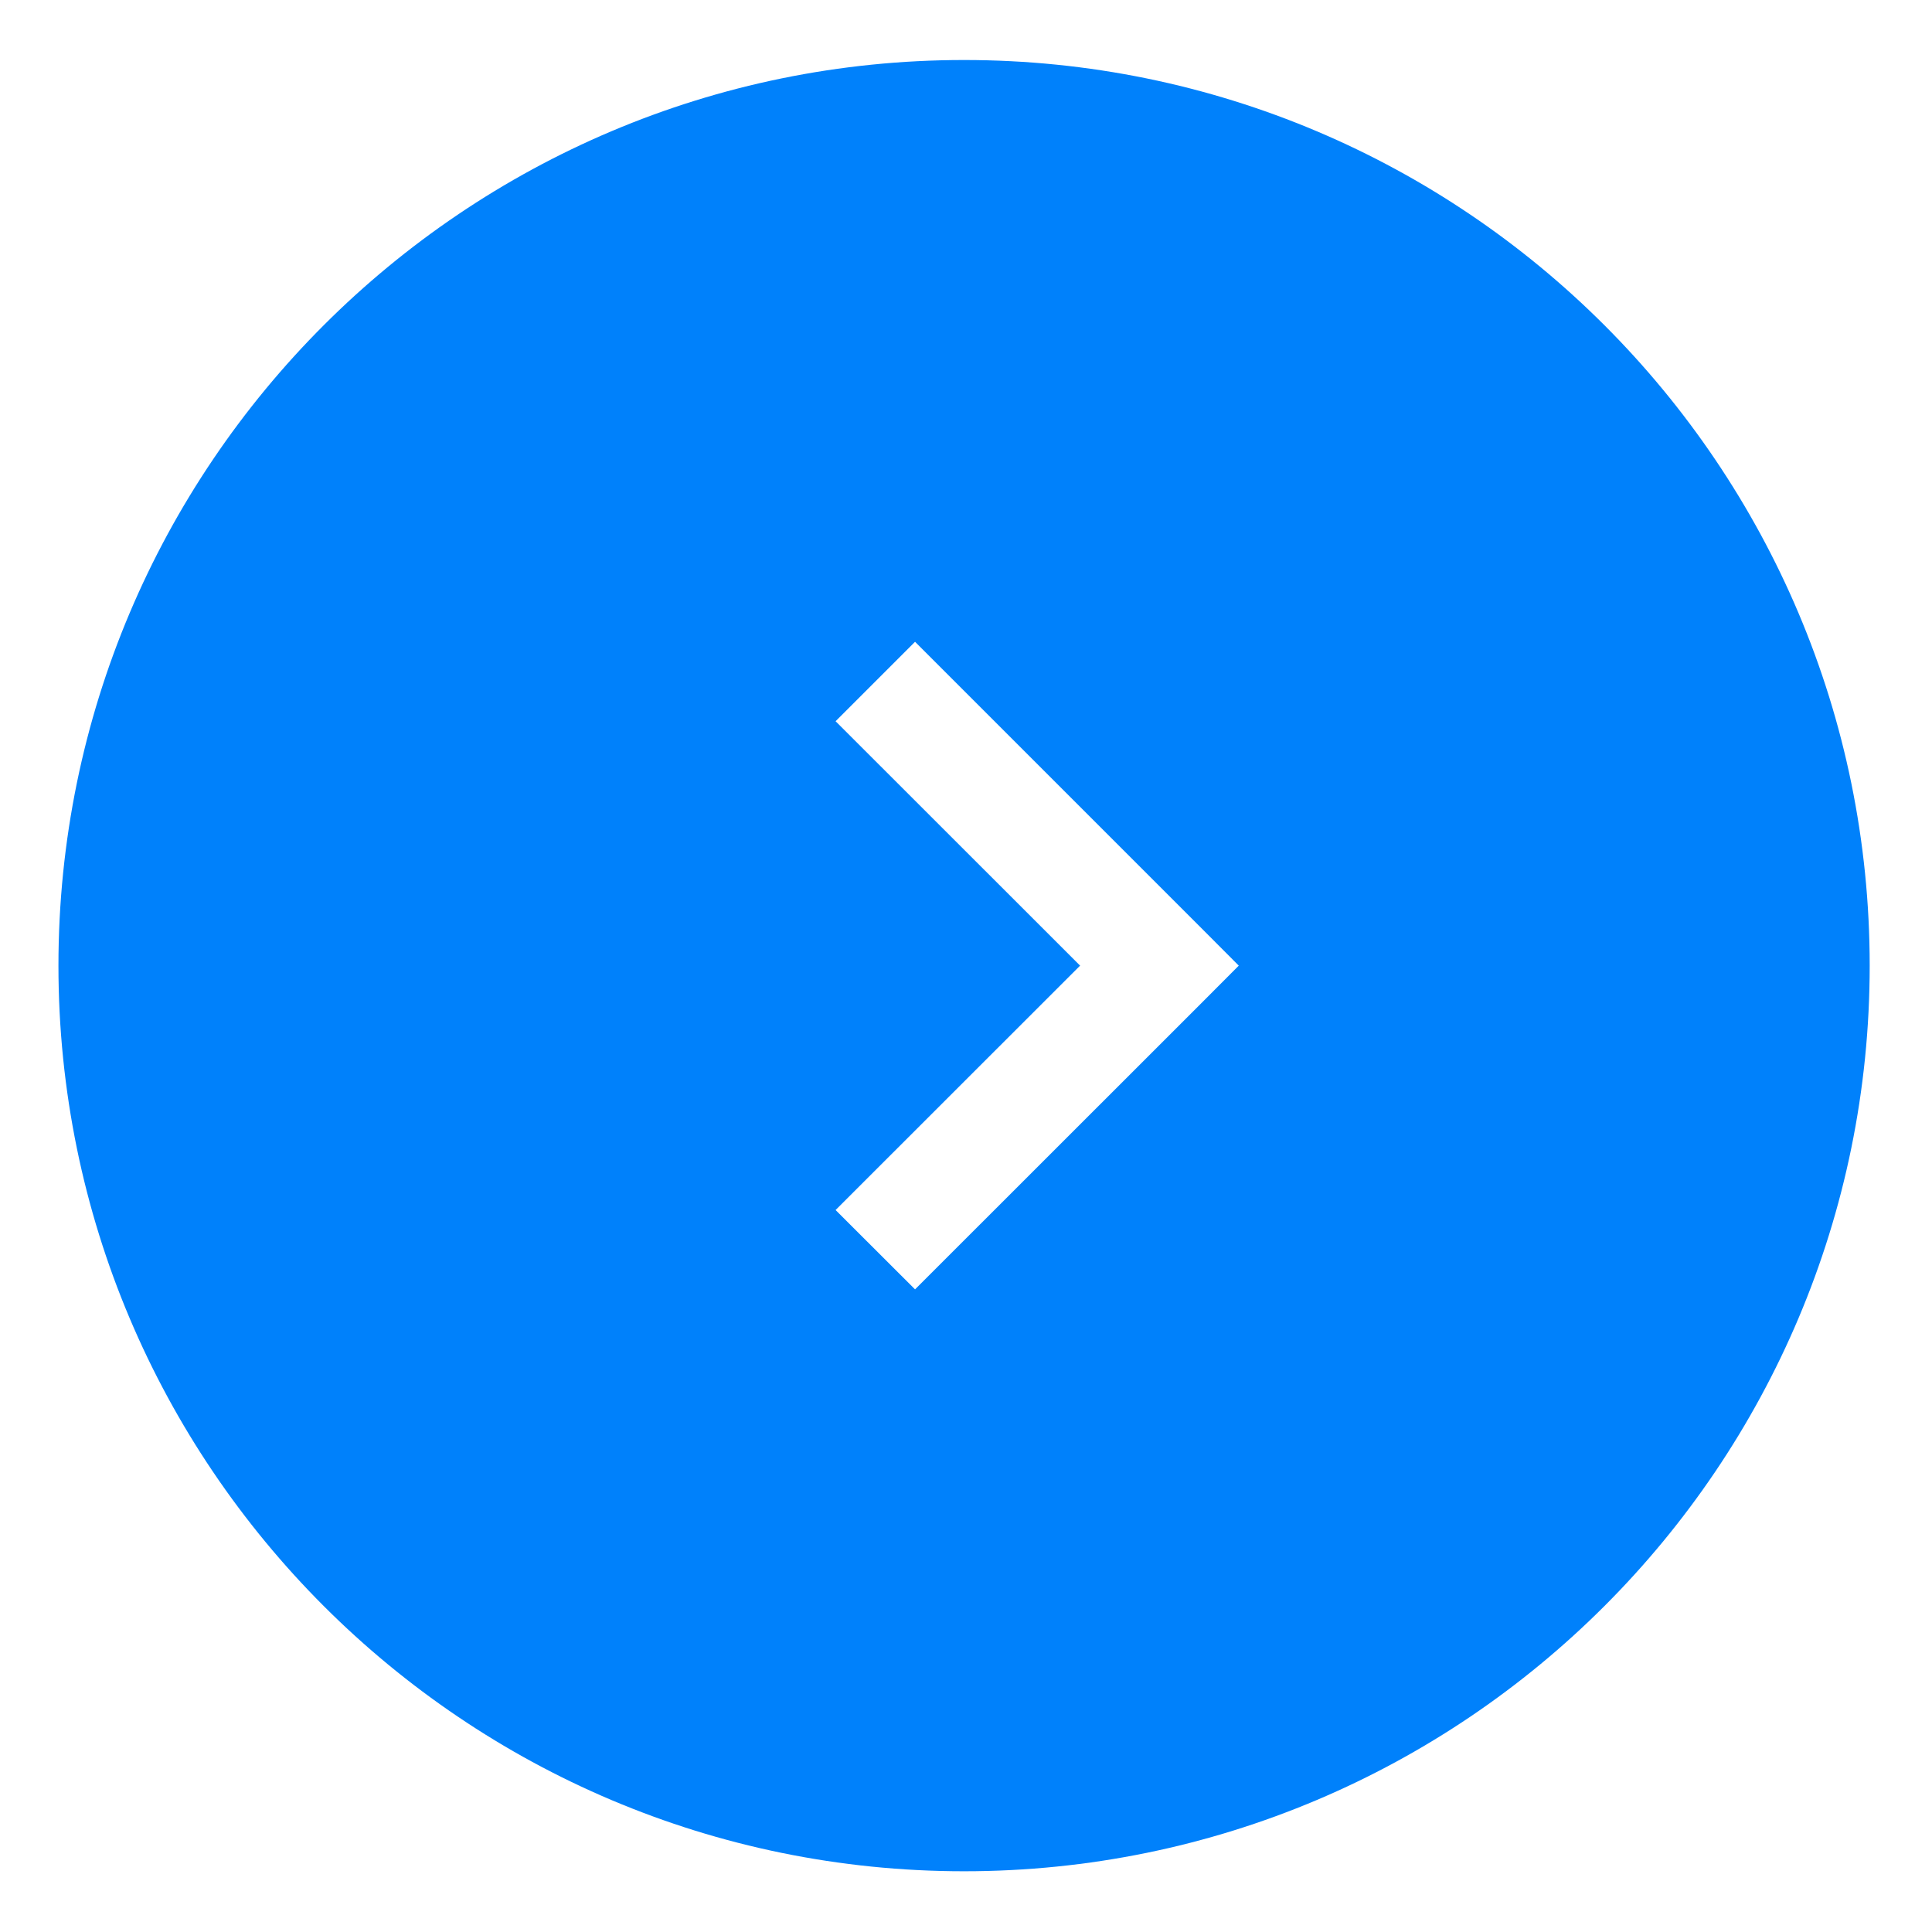 <svg width="16" height="16" viewBox="0 0 16 16" fill="none" xmlns="http://www.w3.org/2000/svg">
<path fill-rule="evenodd" clip-rule="evenodd" d="M7.984 0.497C3.842 0.497 0.484 3.855 0.484 7.997C0.484 12.139 3.842 15.497 7.984 15.497C12.127 15.497 15.484 12.139 15.484 7.997C15.484 3.855 12.127 0.497 7.984 0.497ZM6.92 5.973L8.945 7.997L6.92 10.021L7.578 10.678L9.931 8.326L10.259 7.997L9.931 7.668L7.578 5.315L6.92 5.973Z" fill="#0081FB"/>
</svg>
